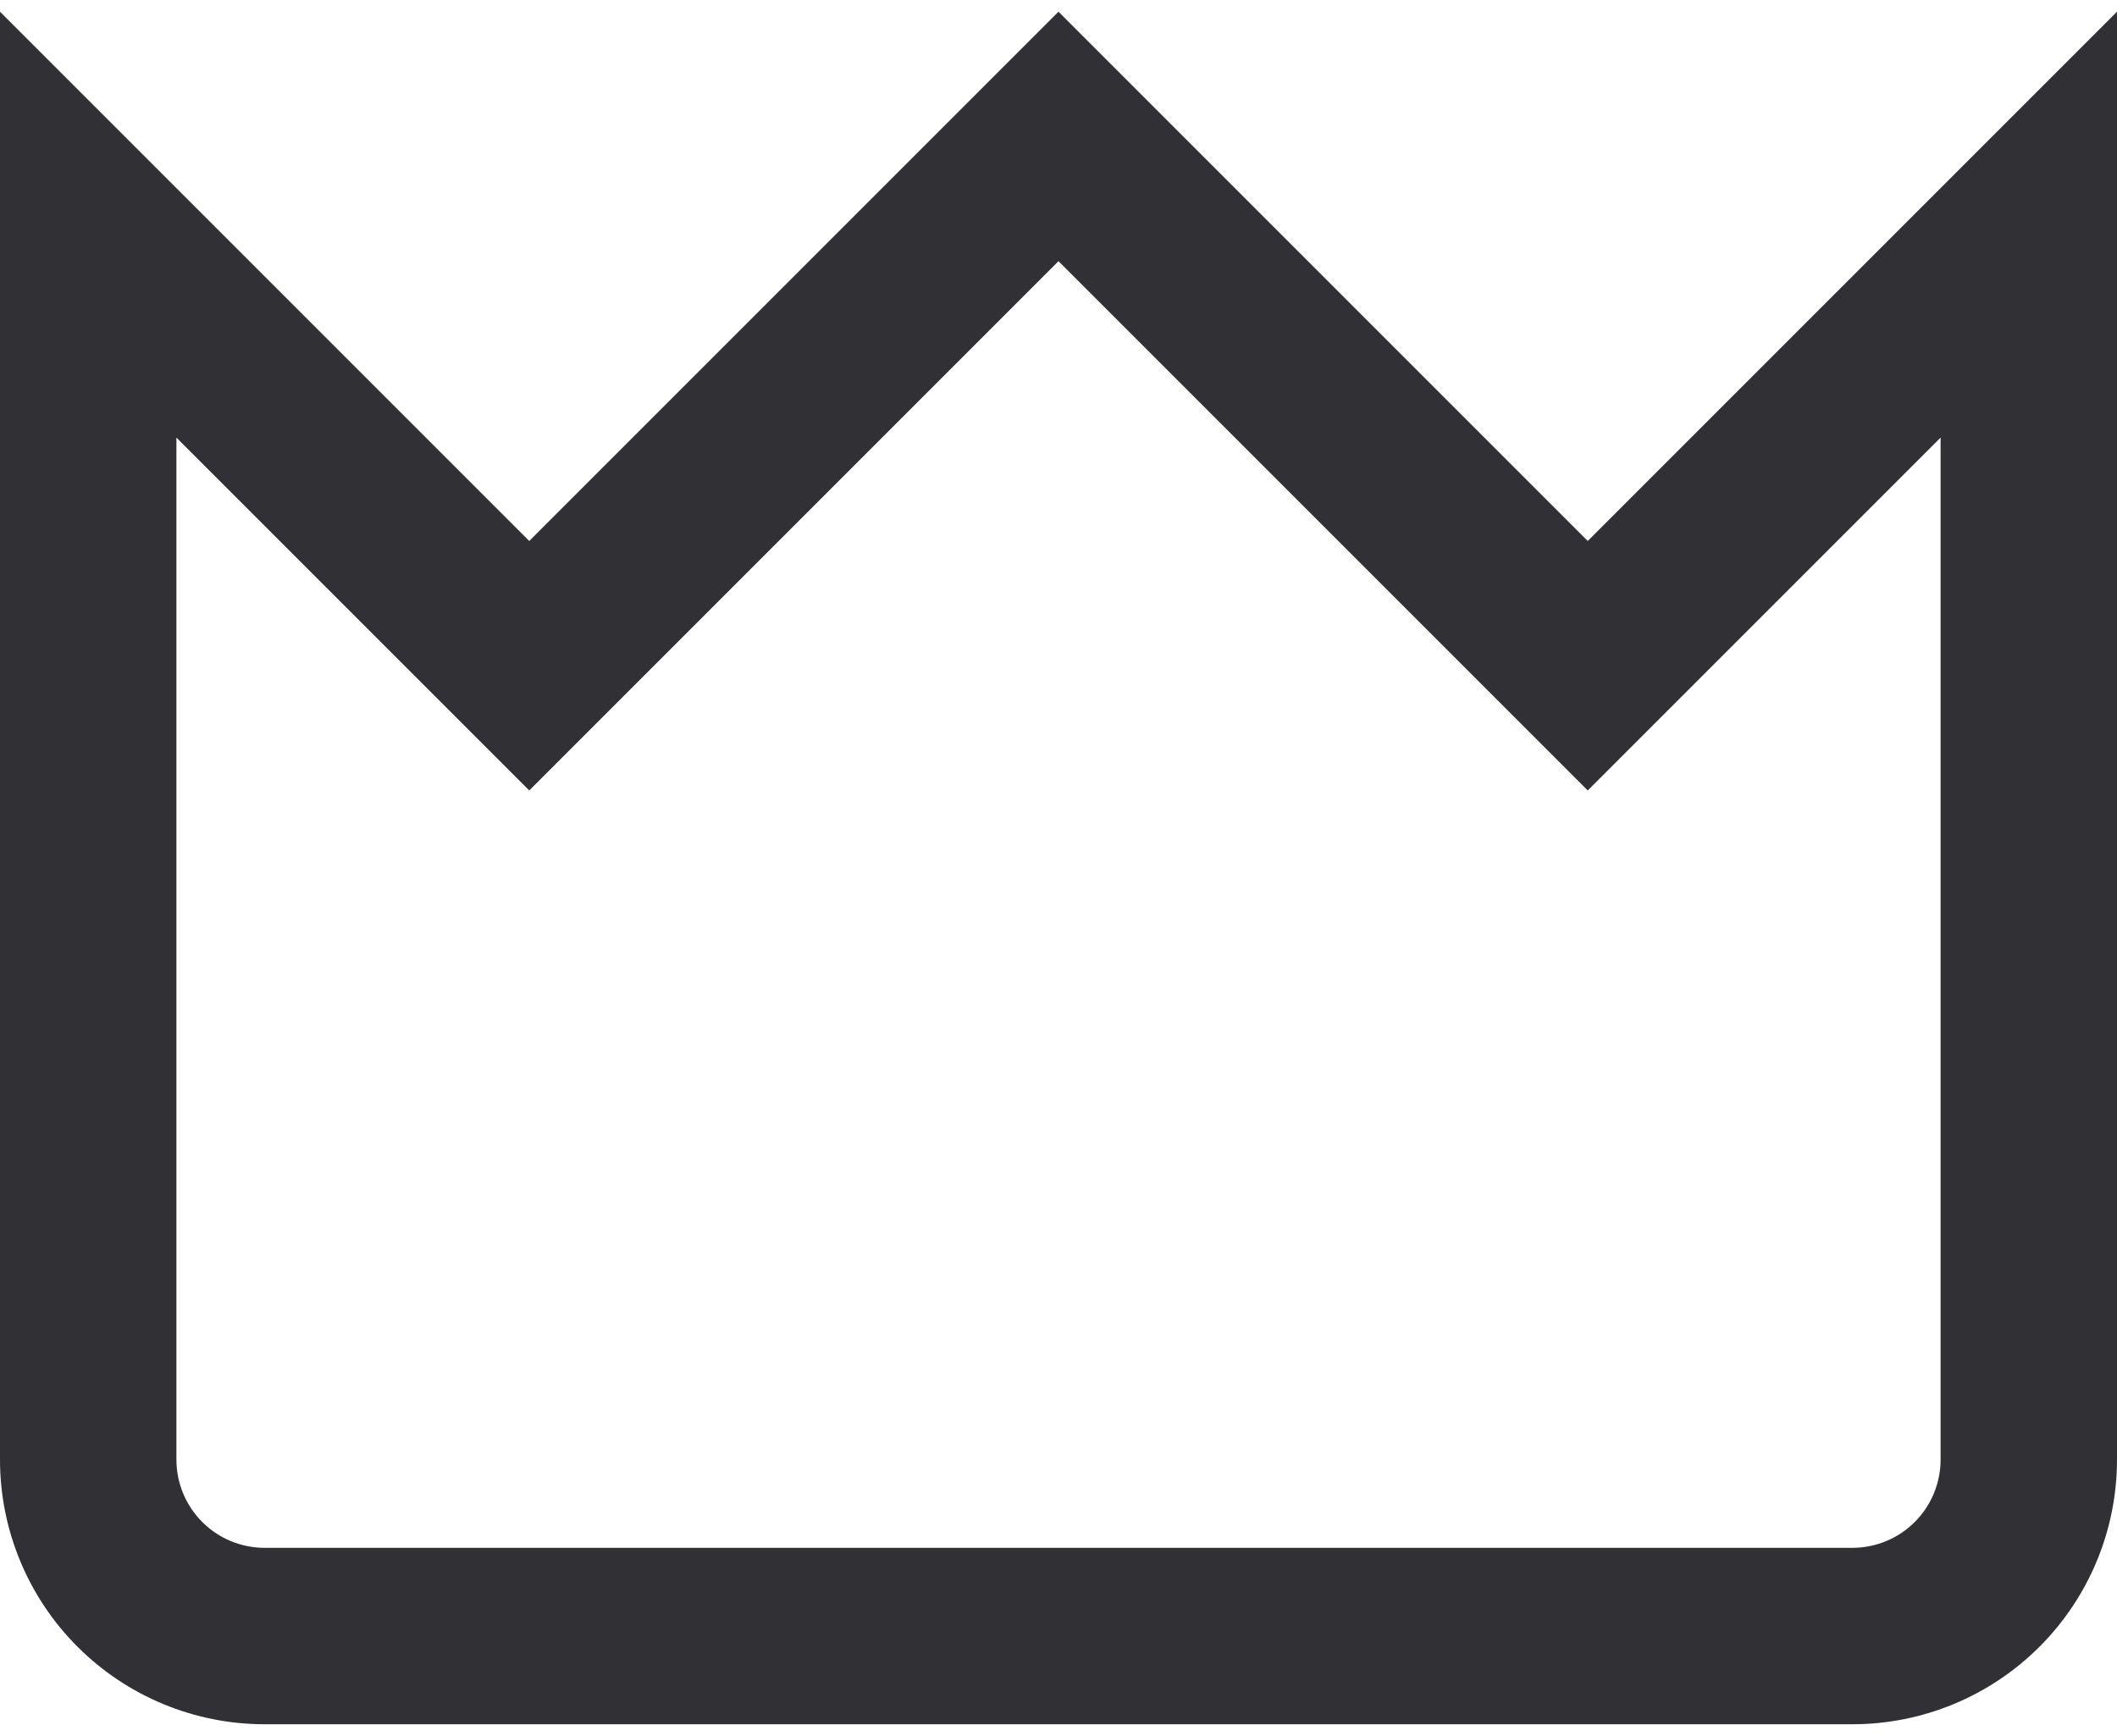 <svg width="100" height="82" viewBox="0 0 100 82" fill="none" xmlns="http://www.w3.org/2000/svg">
<path d="M87.5 81.445H12.5C9.185 81.445 6.005 80.128 3.661 77.784C1.317 75.44 0 72.261 0 68.945L0 0.554L25 25.554L50 0.554L75 25.554L100 0.554V68.945C100 72.261 98.683 75.44 96.339 77.784C93.995 80.128 90.815 81.445 87.5 81.445ZM8.333 20.67V68.945C8.333 70.05 8.772 71.11 9.554 71.892C10.335 72.673 11.395 73.112 12.5 73.112H87.5C88.605 73.112 89.665 72.673 90.446 71.892C91.228 71.11 91.667 70.05 91.667 68.945V20.67L75 37.337L50 12.337L25 37.337L8.333 20.67Z" fill="#313135"/>
</svg>
